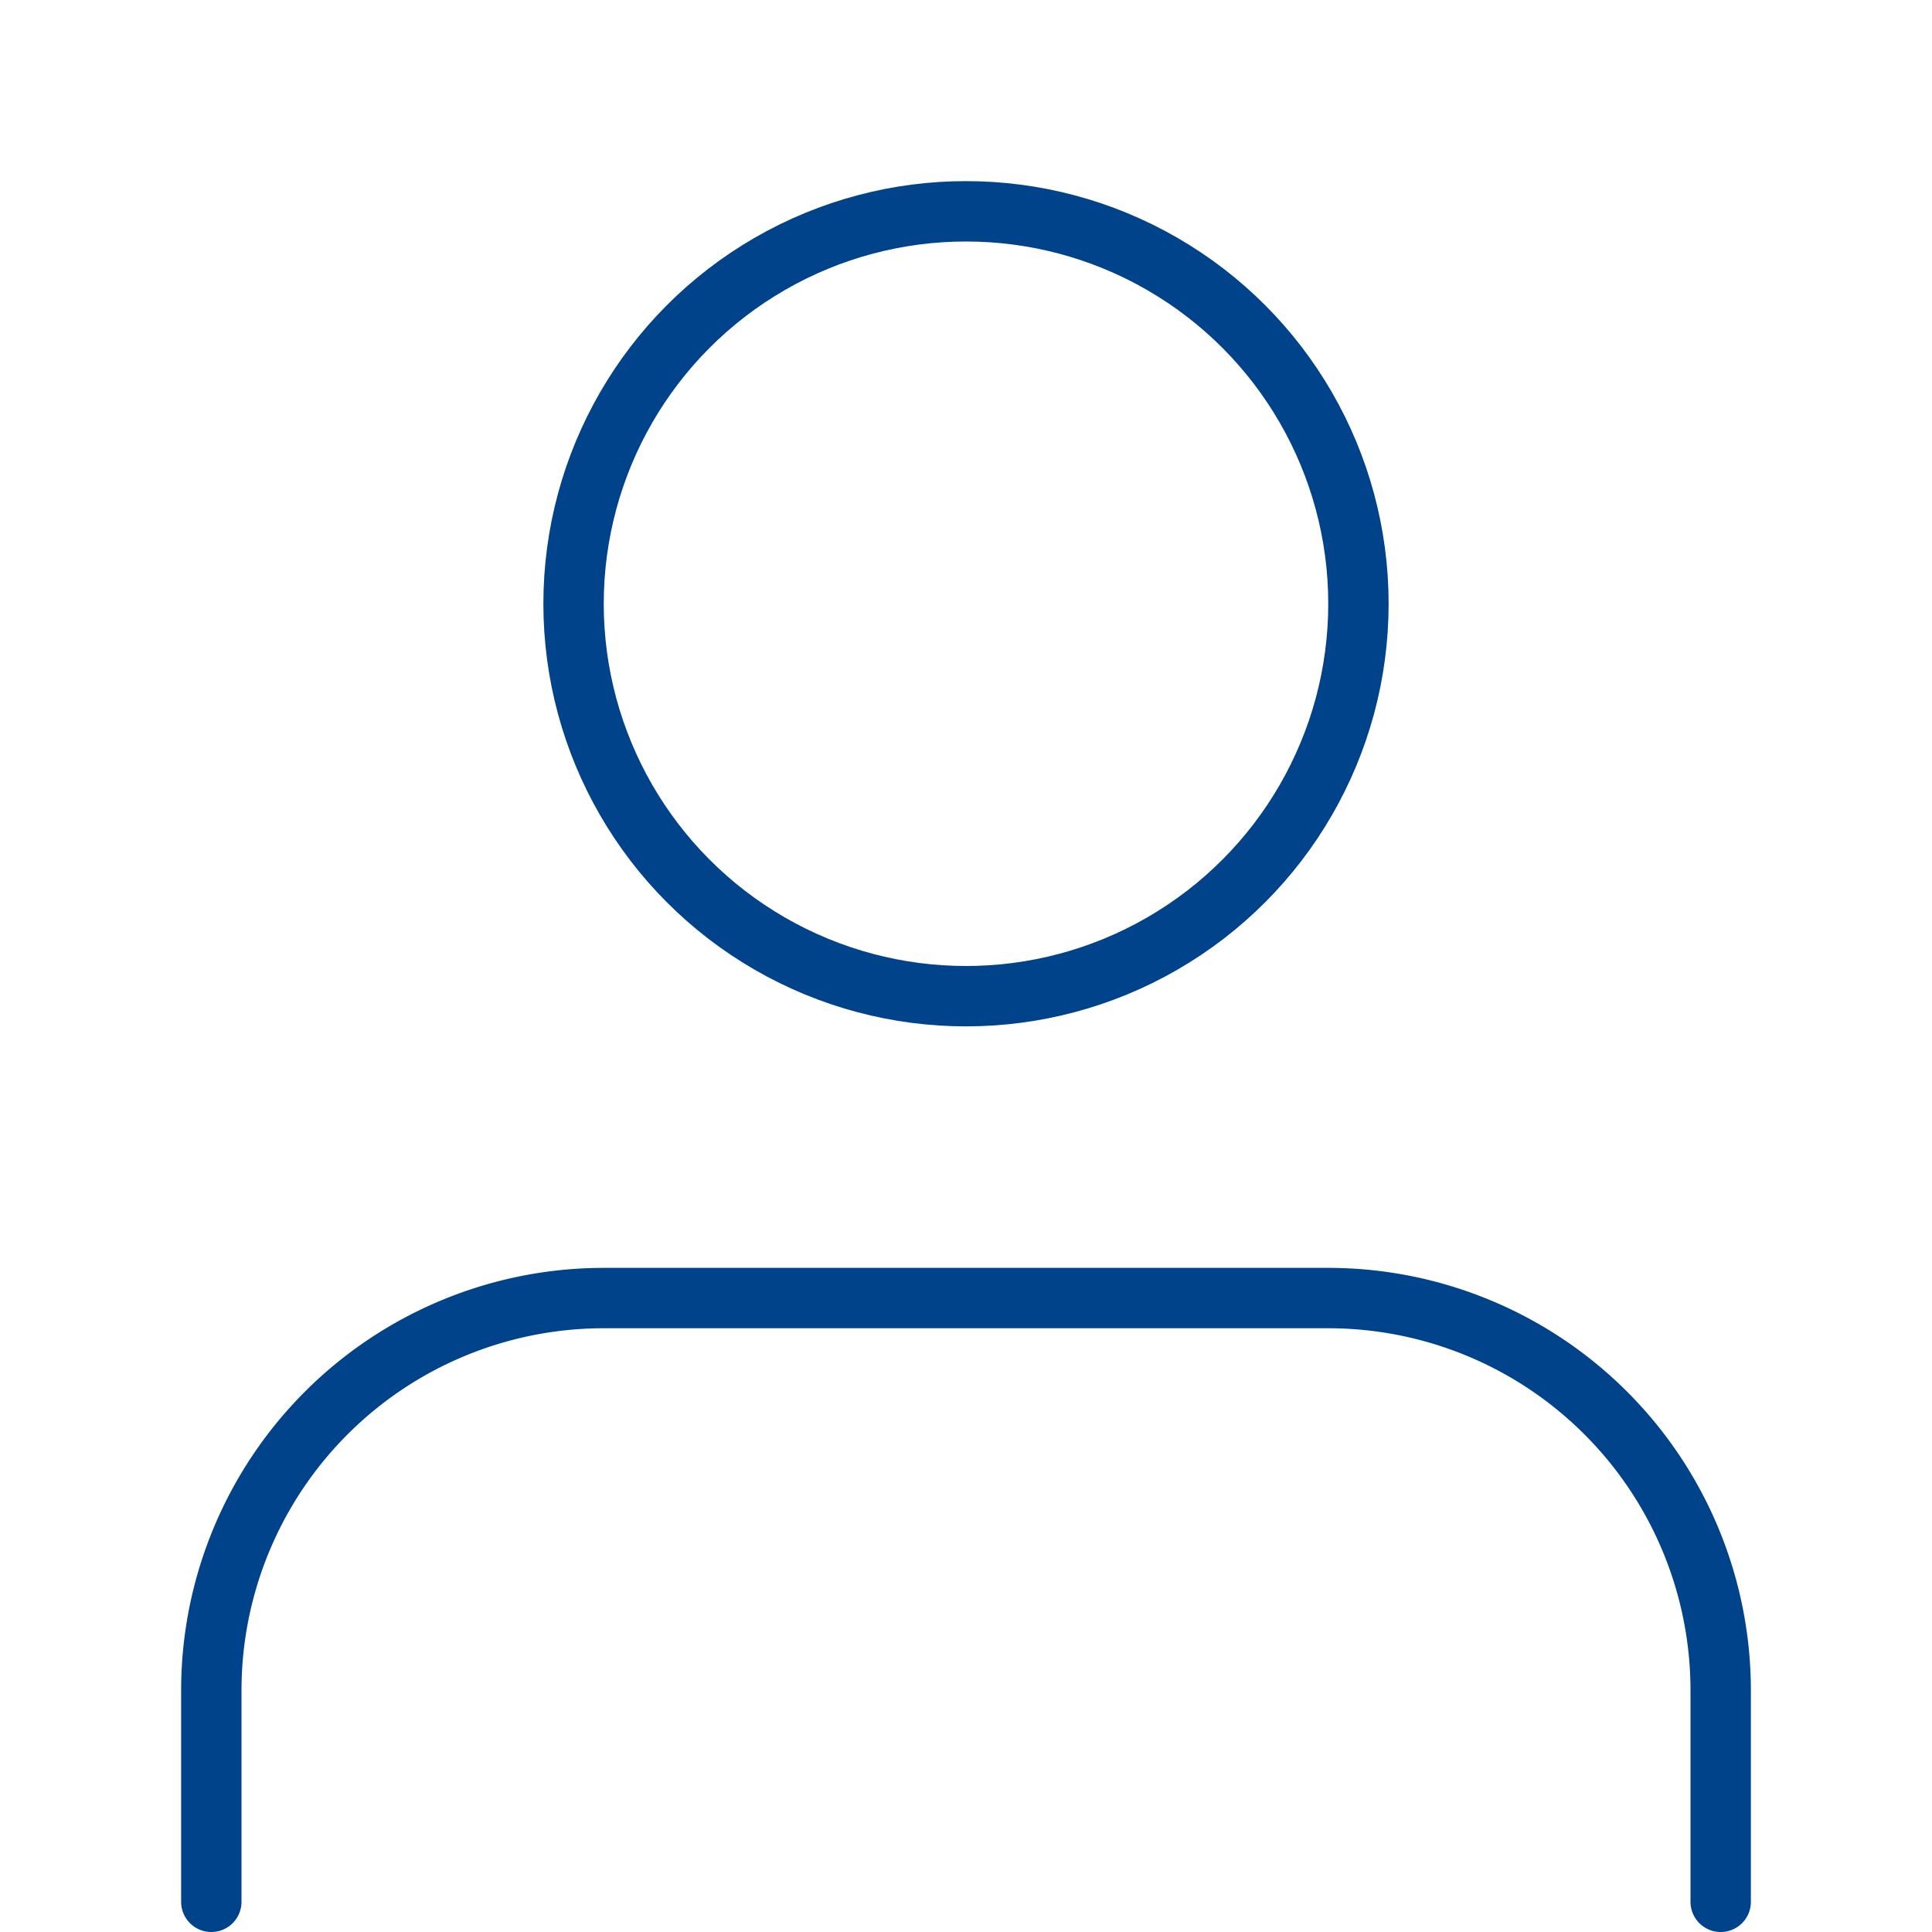 <svg xmlns='http://www.w3.org/2000/svg' viewBox='0 0 32 32' width='32' height='32' fill='transparent' stroke='#00438b' stroke-linecap='round' stroke-linejoin='round'><path d='M28.5 31.5V28a6.5 6.5 0 0 0-6.5-6.5H10A6.5 6.5 0 0 0 3.5 28v3.5'/><circle cx='16' cy='10' r='6.5'/></svg>